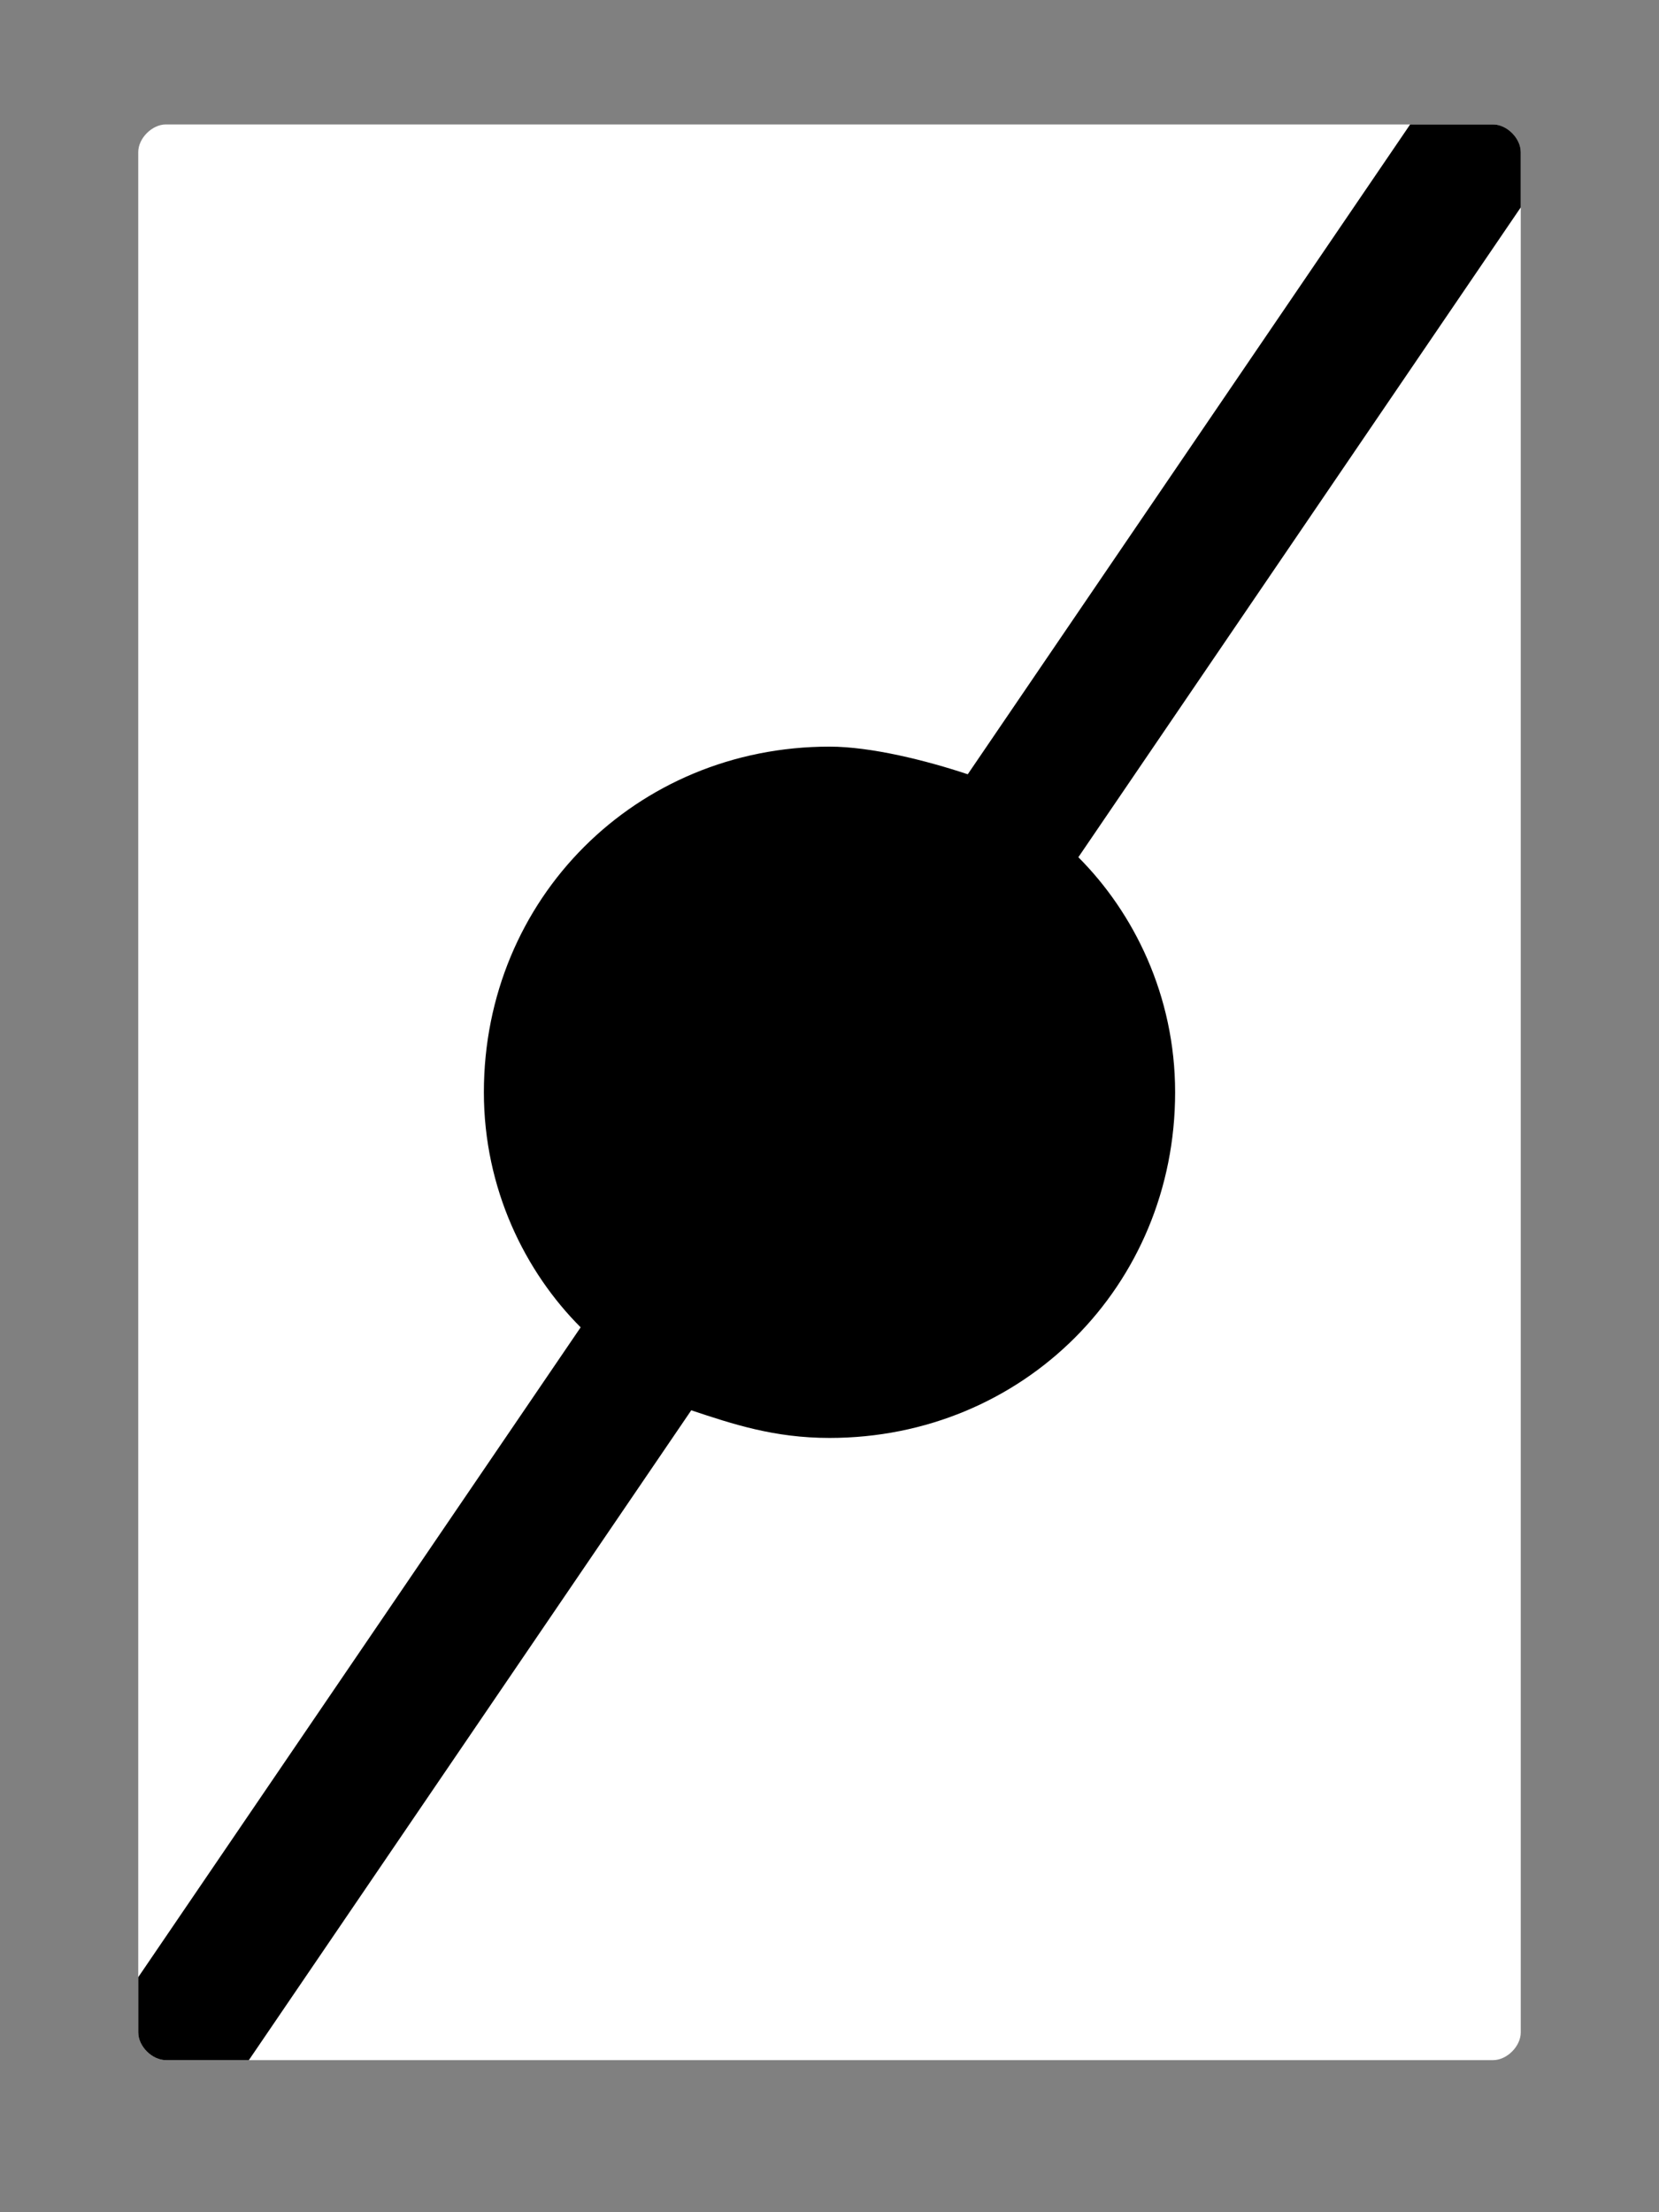 <?xml version="1.0" encoding="utf-8"?>
<!-- Generator: Adobe Illustrator 25.4.1, SVG Export Plug-In . SVG Version: 6.00 Build 0)  -->
<svg version="1.1" id="图层_1" xmlns="http://www.w3.org/2000/svg" xmlns:xlink="http://www.w3.org/1999/xlink" x="0px" y="0px"
	 width="12px" height="16px" viewBox="0 0 12 16" enable-background="new 0 0 12 16" xml:space="preserve">
<rect x="0" y="0" width="12" height="16" fill="#808080" stroke="none"/>
<path fill="#FFFFFF" d="M1,14.7V1.1C1,1,1.1,0.9,1.2,0.9h9.6C10.9,0.9,11,1,11,1.1v13.6c0,0.1-0.1,0.2-0.2,0.2H1.2
	C1.1,14.9,1,14.8,1,14.7z" stroke="param(outline)" stroke-width="param(outline-width)"/>
<path d="M5,10.2c0.3,0.1,0.6,0.2,1,0.2c1.4,0,2.5-1.1,2.5-2.5c0-0.7-0.3-1.3-0.7-1.7L11,1.5V1.1c0-0.1-0.1-0.2-0.2-0.2h-0.6L7,5.6
	C6.7,5.5,6.3,5.4,6,5.4c-1.4,0-2.5,1.1-2.5,2.5c0,0.7,0.3,1.3,0.7,1.7L1,14.3v0.4c0,0.1,0.1,0.2,0.2,0.2h0.6L5,10.2z"
	fill="param(fill)" stroke-width="0"/>
</svg>
